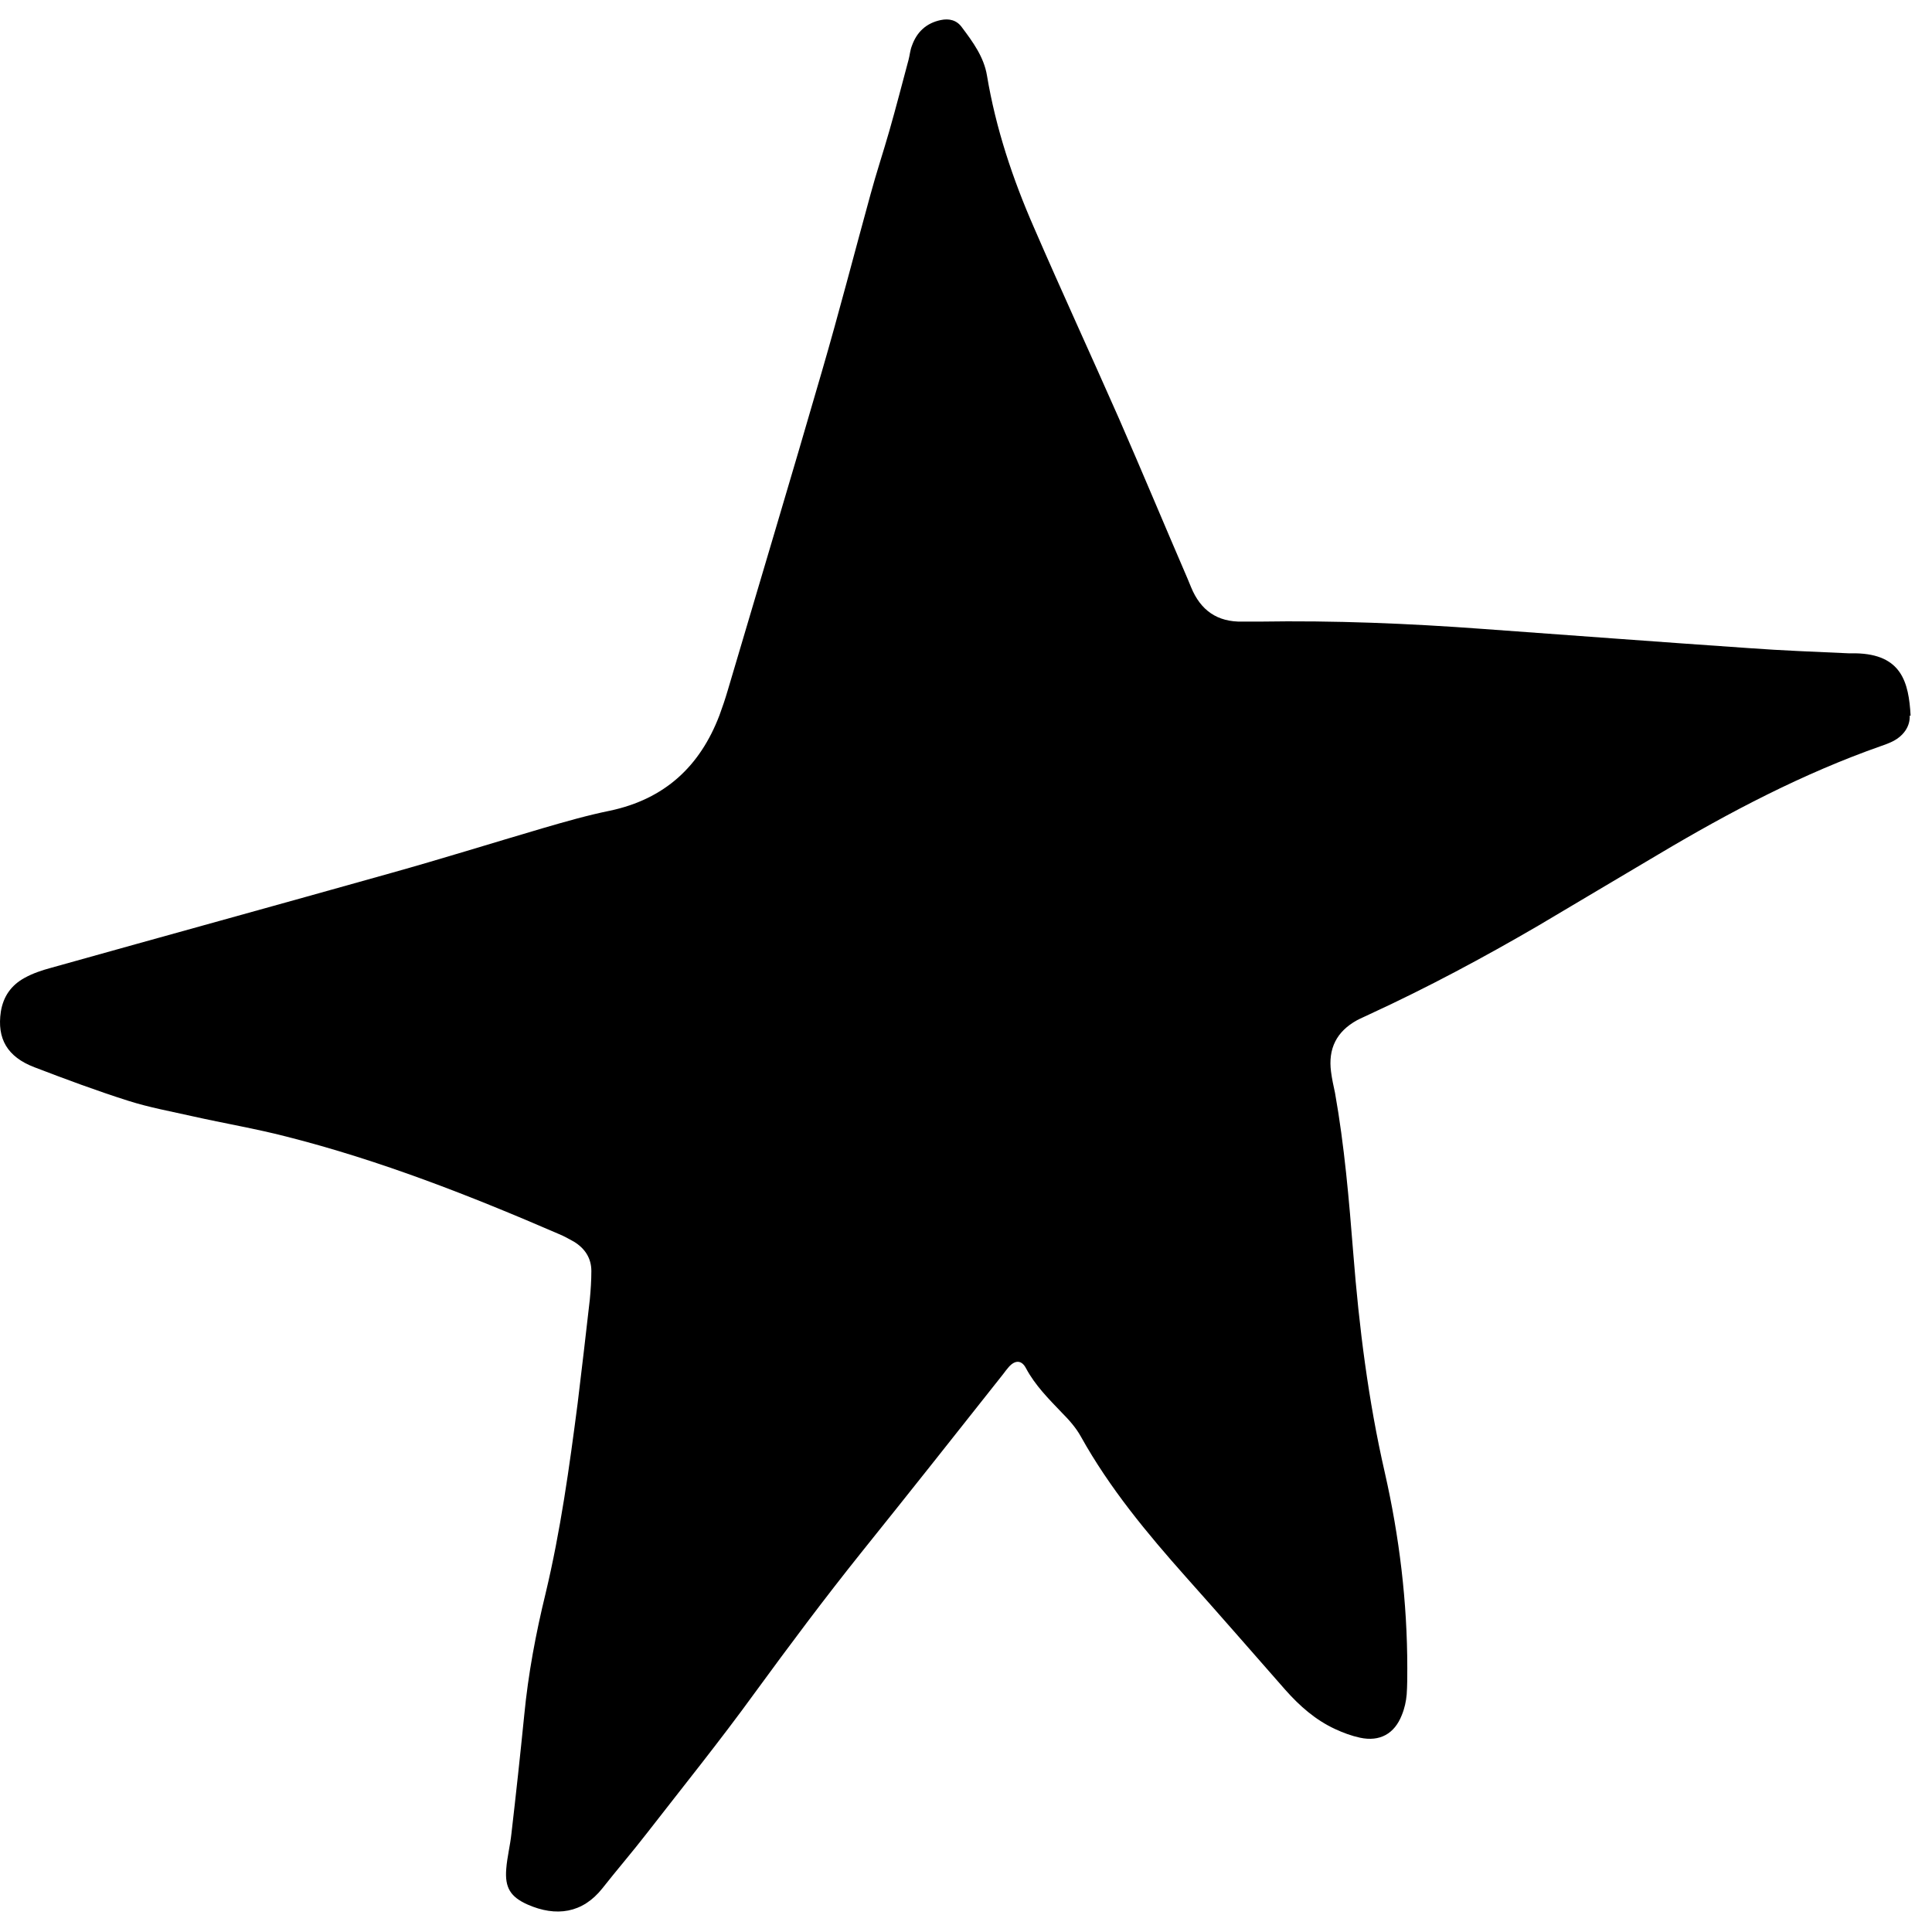 <svg width="58" height="58" viewBox="0 0 58 58" fill="none" xmlns="http://www.w3.org/2000/svg">
<path d="M57.33 21.481C57.348 21.784 57.165 22.113 56.735 22.296C56.643 22.333 56.561 22.369 56.469 22.397C54.125 23.221 51.927 24.375 49.803 25.639C48.594 26.353 47.385 27.076 46.177 27.791C44.528 28.752 42.852 29.649 41.122 30.446C40.994 30.51 40.856 30.565 40.737 30.629C40.124 30.968 39.867 31.481 39.959 32.177C39.986 32.387 40.032 32.598 40.078 32.809C40.362 34.402 40.499 36.023 40.627 37.635C40.801 39.841 41.076 42.039 41.571 44.2C42.01 46.132 42.248 48.092 42.248 50.079C42.248 50.345 42.248 50.601 42.23 50.867C42.212 51.077 42.166 51.288 42.083 51.489C41.864 52.048 41.424 52.295 40.829 52.167C40.572 52.112 40.325 52.02 40.087 51.91C39.492 51.636 39.016 51.215 38.585 50.729C37.596 49.603 36.607 48.467 35.609 47.35C34.437 46.032 33.311 44.676 32.45 43.129C32.303 42.863 32.093 42.625 31.873 42.405C31.479 41.993 31.076 41.59 30.802 41.078C30.674 40.83 30.481 40.821 30.289 41.032C30.225 41.105 30.17 41.178 30.115 41.252C28.696 43.046 27.276 44.841 25.848 46.618C24.749 47.991 23.696 49.401 22.652 50.83C21.617 52.258 20.509 53.632 19.428 55.024C18.989 55.592 18.522 56.132 18.082 56.691C17.487 57.441 16.691 57.551 15.839 57.176C15.326 56.947 15.152 56.672 15.198 56.105C15.225 55.747 15.317 55.399 15.354 55.042C15.491 53.861 15.619 52.68 15.738 51.489C15.857 50.253 16.086 49.035 16.379 47.836C16.828 45.958 17.093 44.044 17.341 42.131C17.469 41.087 17.588 40.052 17.707 39.008C17.734 38.724 17.753 38.44 17.753 38.157C17.753 37.772 17.561 37.479 17.231 37.277C17.084 37.195 16.938 37.112 16.782 37.048C14.117 35.895 11.407 34.832 8.586 34.118C7.662 33.88 6.728 33.724 5.794 33.514C5.143 33.367 4.484 33.248 3.852 33.047C2.9 32.745 1.966 32.397 1.032 32.039C0.217 31.728 -0.095 31.179 0.025 30.373C0.098 29.915 0.336 29.576 0.739 29.356C0.986 29.219 1.261 29.128 1.535 29.054C4.933 28.102 8.33 27.168 11.718 26.215C13.257 25.785 14.777 25.309 16.306 24.86C16.965 24.668 17.634 24.476 18.311 24.338C19.951 23.99 21.013 23.011 21.599 21.472C21.69 21.225 21.773 20.978 21.846 20.73C22.789 17.535 23.751 14.339 24.676 11.143C25.188 9.385 25.646 7.608 26.132 5.841C26.305 5.2 26.516 4.568 26.699 3.927C26.901 3.222 27.084 2.508 27.276 1.793C27.313 1.656 27.322 1.51 27.377 1.372C27.523 0.96 27.807 0.695 28.238 0.603C28.494 0.548 28.723 0.603 28.879 0.823C29.208 1.262 29.538 1.711 29.63 2.27C29.895 3.854 30.399 5.365 31.04 6.83C31.873 8.753 32.752 10.658 33.595 12.571C34.291 14.165 34.959 15.767 35.646 17.36C35.682 17.452 35.719 17.535 35.756 17.626C36.04 18.322 36.543 18.679 37.303 18.661C37.468 18.661 37.633 18.661 37.807 18.661C40.05 18.624 42.285 18.716 44.519 18.881C47.184 19.073 49.839 19.274 52.504 19.457C53.502 19.531 54.5 19.567 55.499 19.613C55.572 19.613 55.645 19.613 55.709 19.613C57.083 19.641 57.303 20.474 57.358 21.49L57.33 21.481Z" fill="#9096E0" style="fill:#9096E0;fill:color(display-p3 0.565 0.588 0.878);fill-opacity:1;"/>
</svg>
